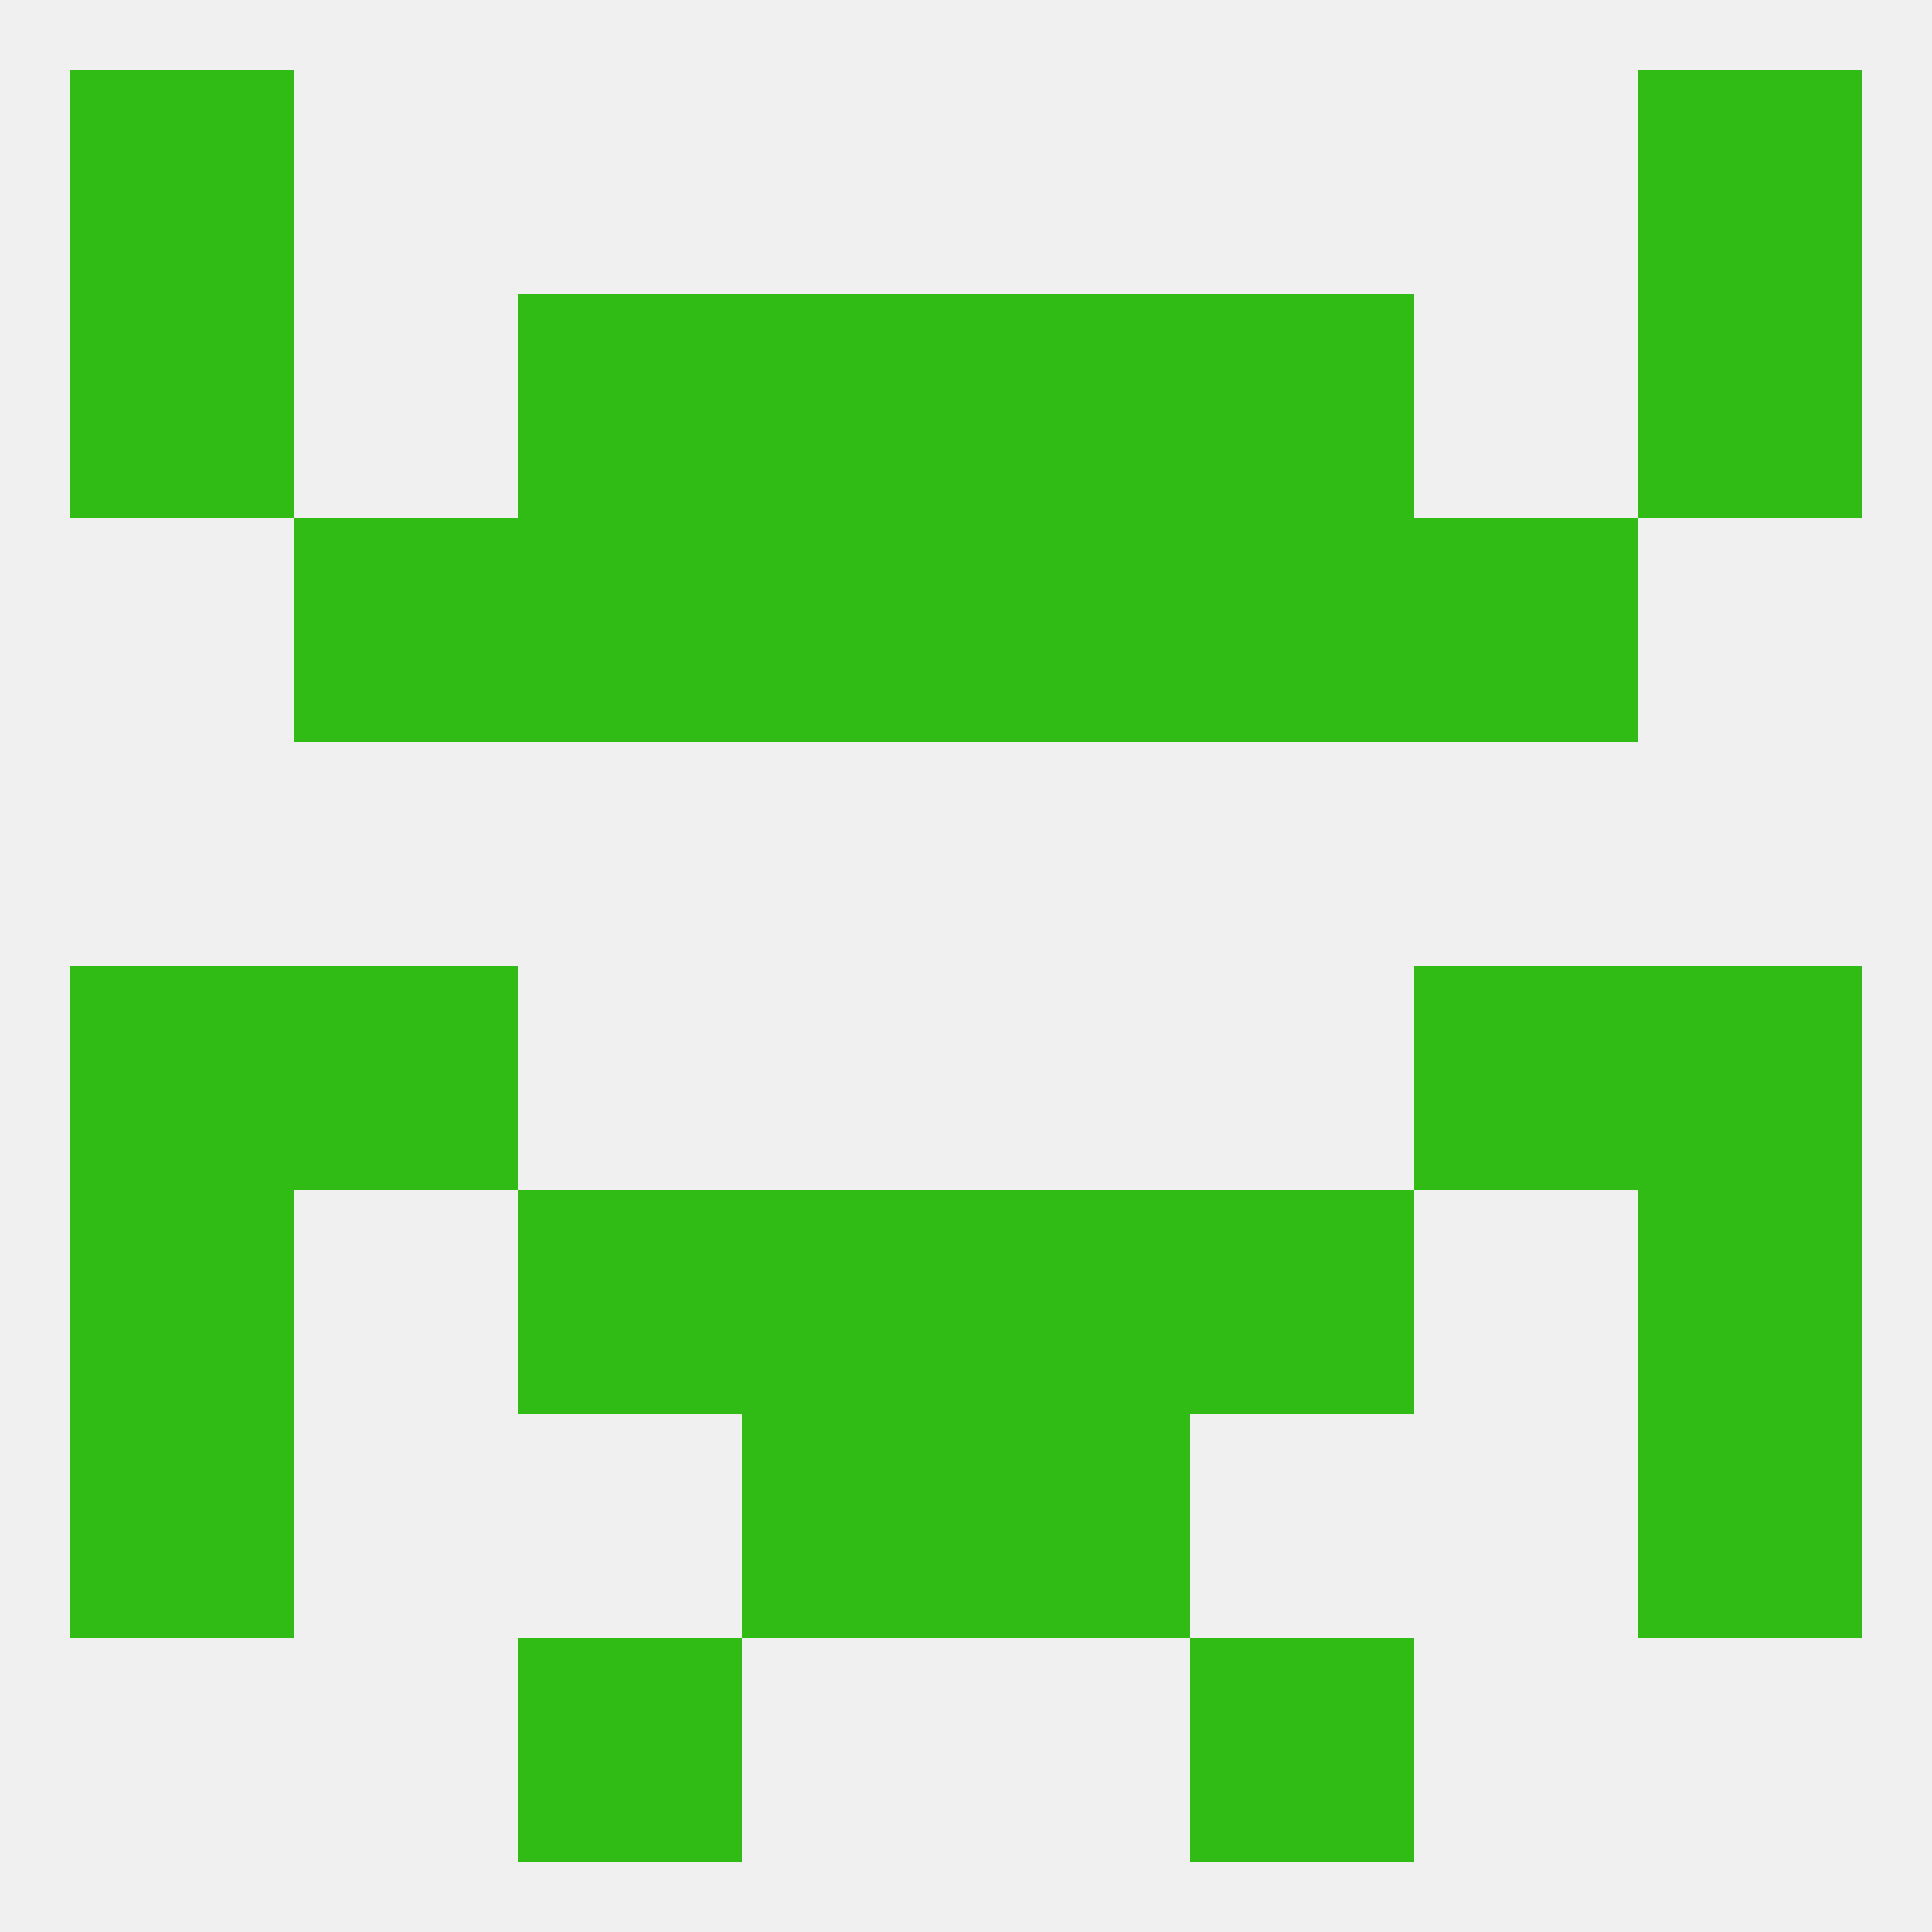 
<!--   <?xml version="1.0"?> -->
<svg version="1.1" baseprofile="full" xmlns="http://www.w3.org/2000/svg" xmlns:xlink="http://www.w3.org/1999/xlink" xmlns:ev="http://www.w3.org/2001/xml-events" width="250" height="250" viewBox="0 0 250 250" >
	<rect width="100%" height="100%" fill="rgba(240,240,240,255)"/>

	<rect x="9" y="154" width="29" height="29" fill="rgba(49,187,21,255)"/>
	<rect x="212" y="154" width="29" height="29" fill="rgba(49,187,21,255)"/>
	<rect x="67" y="154" width="29" height="29" fill="rgba(49,187,21,255)"/>
	<rect x="154" y="154" width="29" height="29" fill="rgba(49,187,21,255)"/>
	<rect x="96" y="154" width="29" height="29" fill="rgba(49,187,21,255)"/>
	<rect x="125" y="154" width="29" height="29" fill="rgba(49,187,21,255)"/>
	<rect x="96" y="183" width="29" height="29" fill="rgba(49,187,21,255)"/>
	<rect x="125" y="183" width="29" height="29" fill="rgba(49,187,21,255)"/>
	<rect x="9" y="183" width="29" height="29" fill="rgba(49,187,21,255)"/>
	<rect x="212" y="183" width="29" height="29" fill="rgba(49,187,21,255)"/>
	<rect x="67" y="212" width="29" height="29" fill="rgba(49,187,21,255)"/>
	<rect x="154" y="212" width="29" height="29" fill="rgba(49,187,21,255)"/>
	<rect x="125" y="38" width="29" height="29" fill="rgba(49,187,21,255)"/>
	<rect x="9" y="38" width="29" height="29" fill="rgba(49,187,21,255)"/>
	<rect x="212" y="38" width="29" height="29" fill="rgba(49,187,21,255)"/>
	<rect x="67" y="38" width="29" height="29" fill="rgba(49,187,21,255)"/>
	<rect x="154" y="38" width="29" height="29" fill="rgba(49,187,21,255)"/>
	<rect x="96" y="38" width="29" height="29" fill="rgba(49,187,21,255)"/>
	<rect x="38" y="67" width="29" height="29" fill="rgba(49,187,21,255)"/>
	<rect x="183" y="67" width="29" height="29" fill="rgba(49,187,21,255)"/>
	<rect x="96" y="67" width="29" height="29" fill="rgba(49,187,21,255)"/>
	<rect x="125" y="67" width="29" height="29" fill="rgba(49,187,21,255)"/>
	<rect x="67" y="67" width="29" height="29" fill="rgba(49,187,21,255)"/>
	<rect x="154" y="67" width="29" height="29" fill="rgba(49,187,21,255)"/>
	<rect x="212" y="9" width="29" height="29" fill="rgba(49,187,21,255)"/>
	<rect x="9" y="9" width="29" height="29" fill="rgba(49,187,21,255)"/>
	<rect x="38" y="125" width="29" height="29" fill="rgba(49,187,21,255)"/>
	<rect x="183" y="125" width="29" height="29" fill="rgba(49,187,21,255)"/>
	<rect x="9" y="125" width="29" height="29" fill="rgba(49,187,21,255)"/>
	<rect x="212" y="125" width="29" height="29" fill="rgba(49,187,21,255)"/>
</svg>